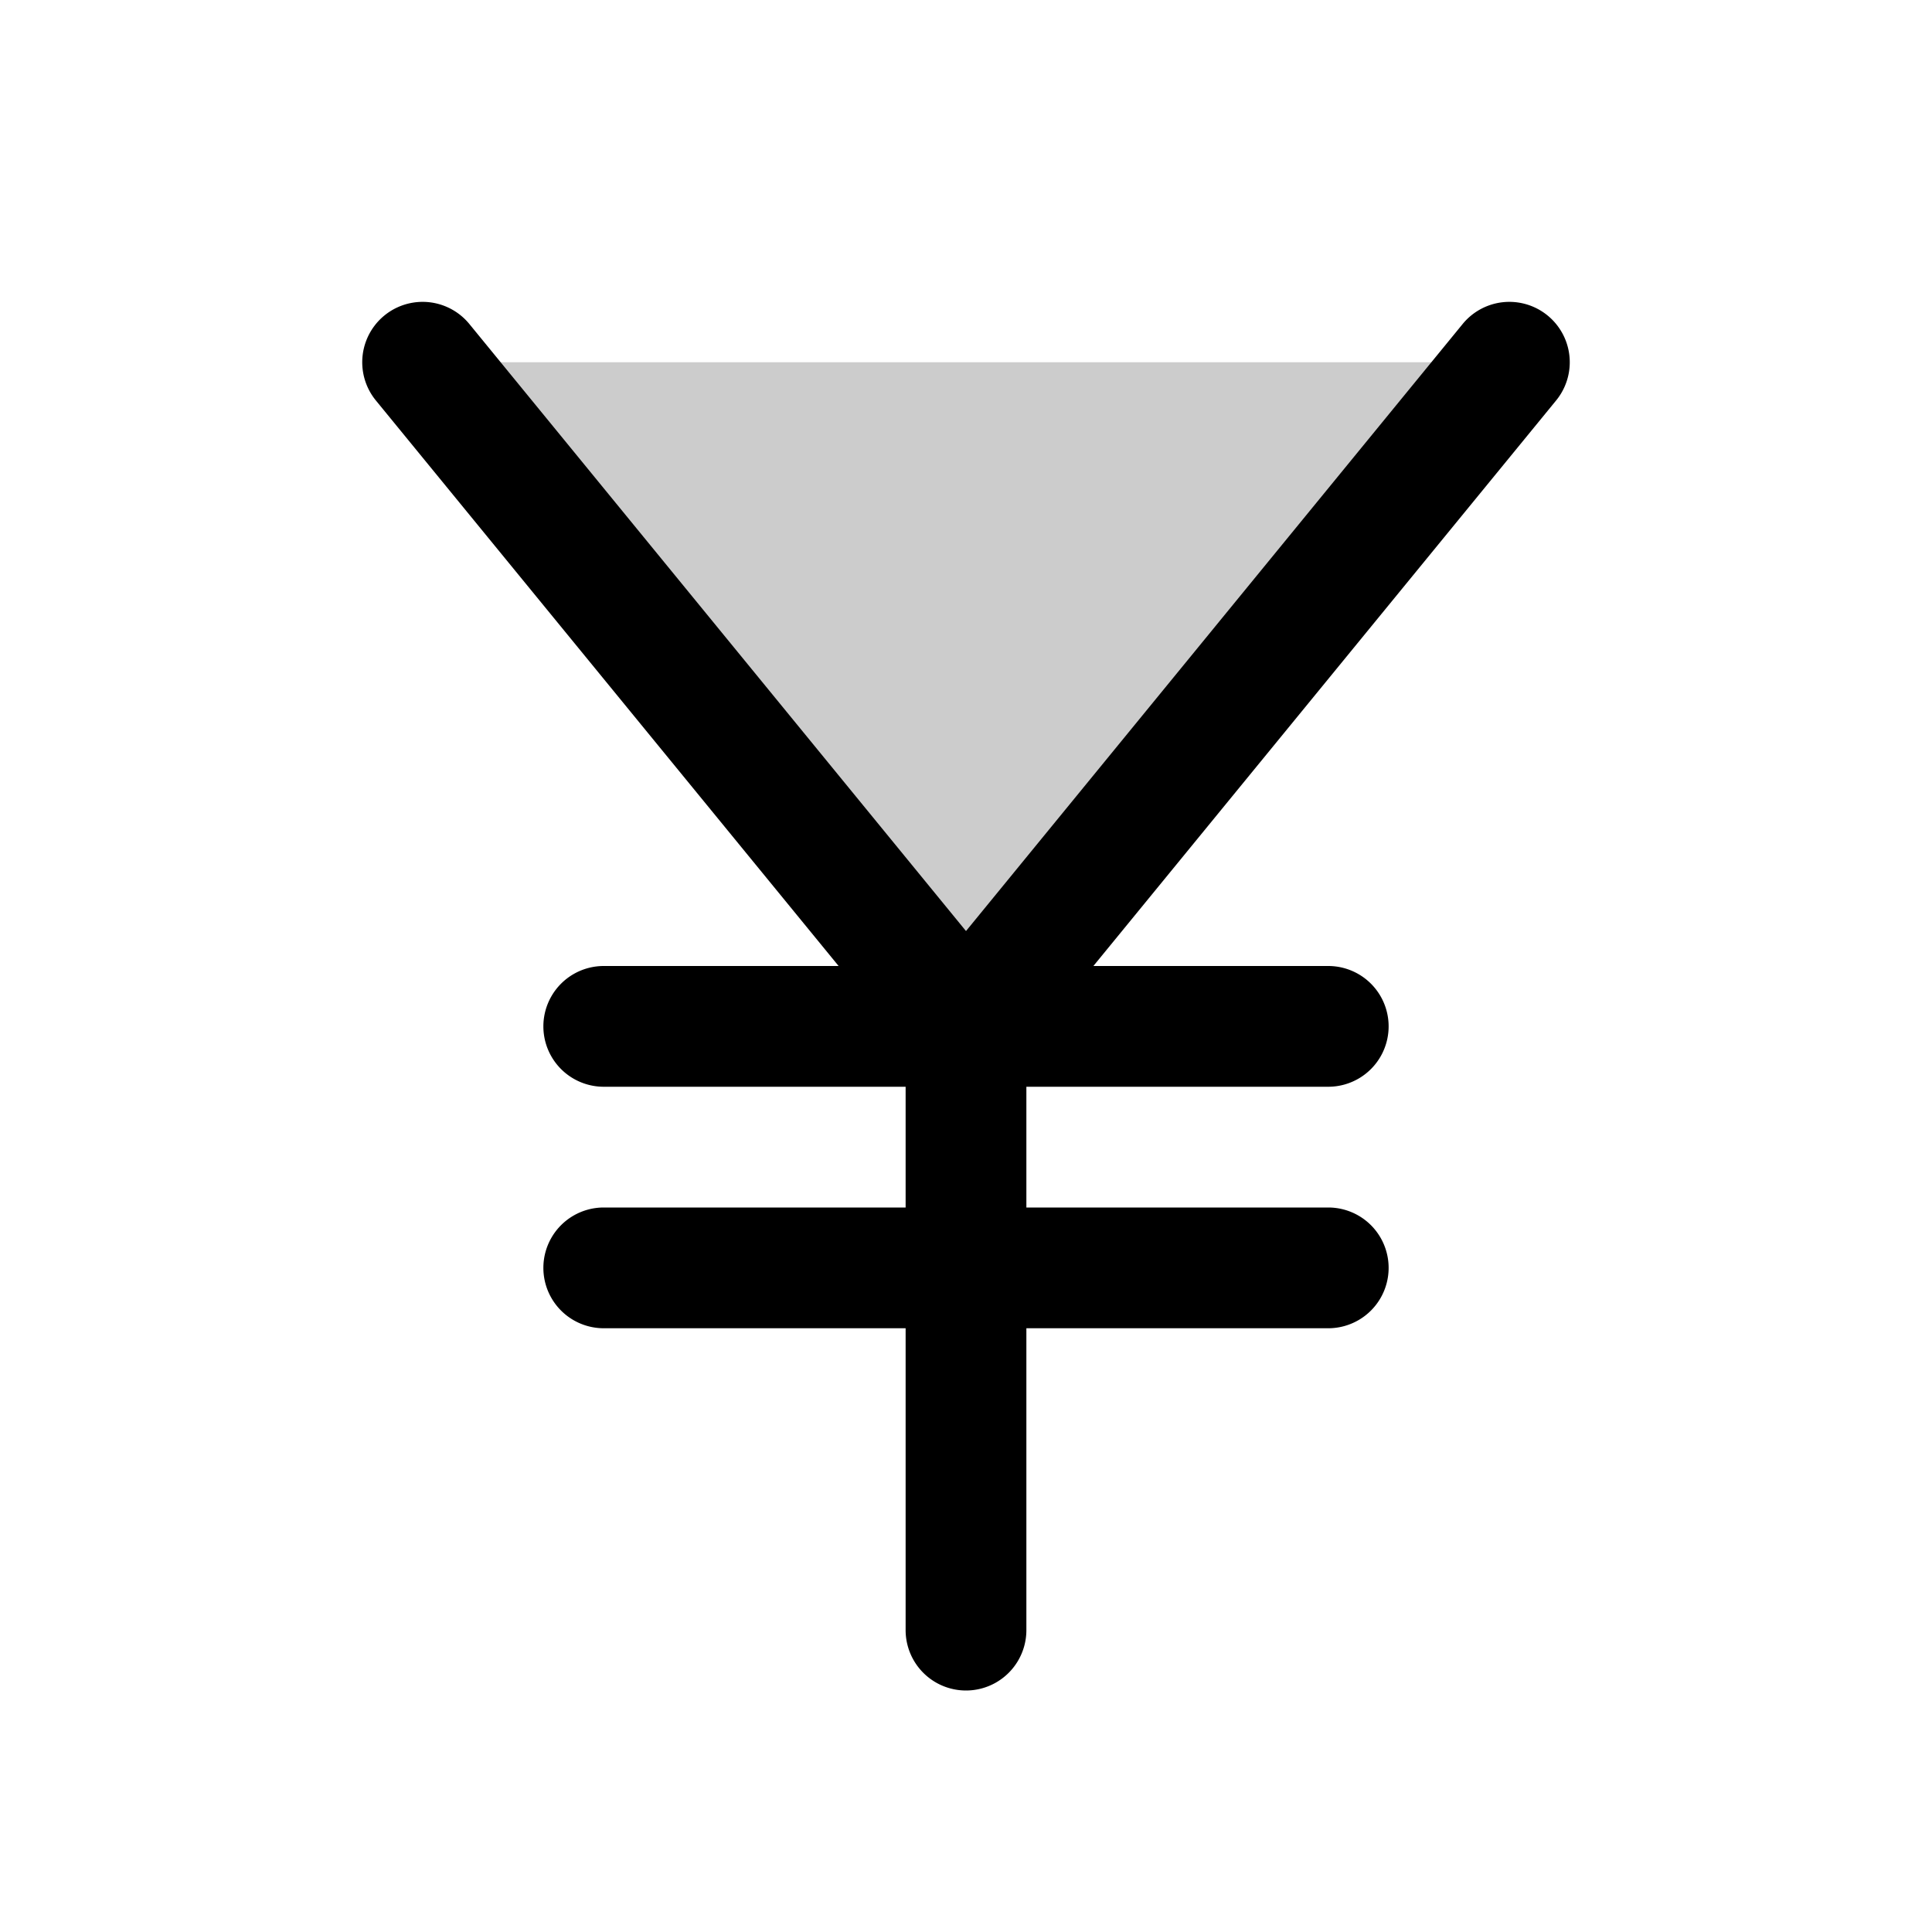 <svg xmlns="http://www.w3.org/2000/svg" viewBox="0 0 256 256" fill="currentColor"><path d="M200,48l-72,88L56,48Z" opacity="0.2"/><path d="M206.19,53.07,144.88,128H176a8,8,0,0,1,0,16H136v16h40a8,8,0,0,1,0,16H136v40a8,8,0,0,1-16,0V176H80a8,8,0,0,1,0-16h40V144H80a8,8,0,0,1,0-16h31.12L49.81,53.07A8,8,0,0,1,62.19,42.93L128,123.37l65.81-80.44a8,8,0,1,1,12.38,10.14Z"/></svg>